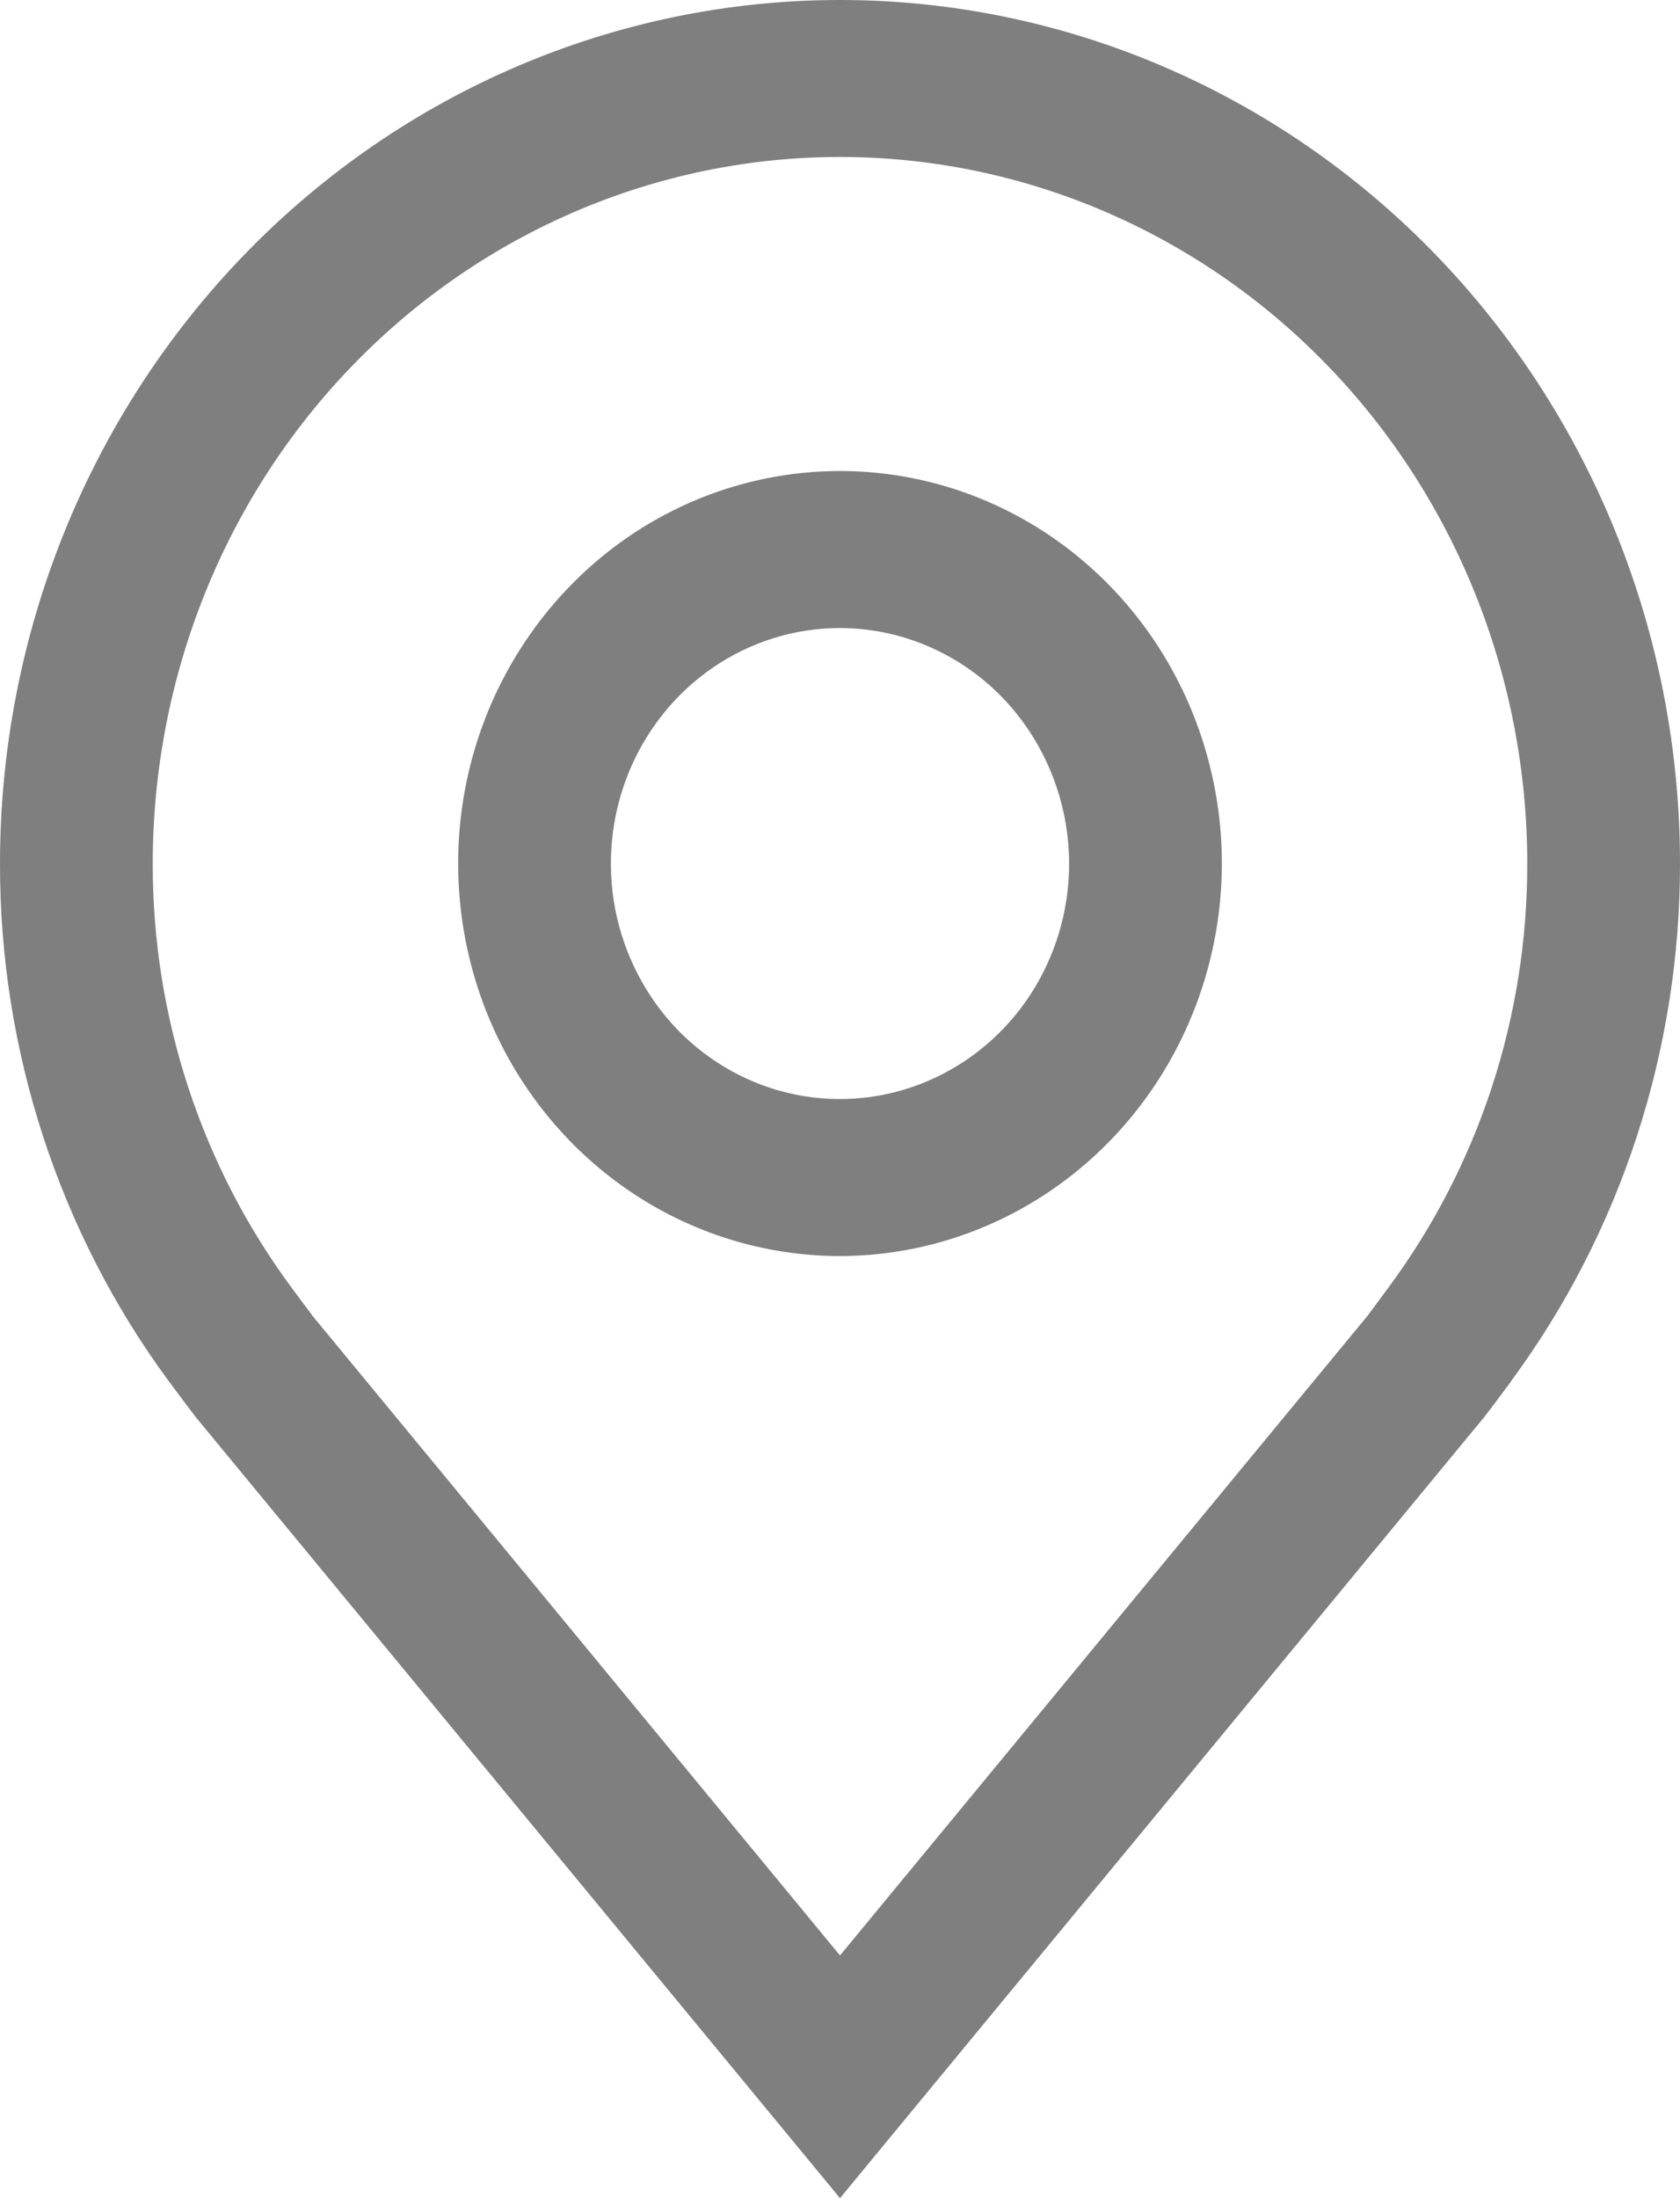 <?xml version="1.0" encoding="UTF-8"?> <svg xmlns="http://www.w3.org/2000/svg" width="13" height="17" viewBox="0 0 13 17" fill="none"><g opacity="0.5"><path d="M6.5 9.714C5.916 9.714 5.344 9.536 4.859 9.203C4.373 8.869 3.994 8.395 3.77 7.84C3.547 7.286 3.488 6.675 3.602 6.086C3.716 5.497 3.998 4.957 4.411 4.532C4.824 4.107 5.35 3.818 5.924 3.701C6.497 3.584 7.091 3.644 7.631 3.874C8.171 4.104 8.632 4.493 8.957 4.992C9.281 5.491 9.455 6.078 9.455 6.679C9.454 7.483 9.142 8.255 8.588 8.824C8.034 9.393 7.283 9.713 6.5 9.714ZM6.5 4.857C6.149 4.857 5.807 4.964 5.515 5.164C5.224 5.364 4.996 5.649 4.862 5.982C4.728 6.314 4.693 6.681 4.761 7.034C4.83 7.387 4.999 7.712 5.246 7.967C5.494 8.221 5.81 8.395 6.154 8.465C6.498 8.535 6.854 8.499 7.178 8.361C7.502 8.223 7.779 7.99 7.974 7.691C8.169 7.391 8.273 7.039 8.273 6.679C8.272 6.196 8.085 5.733 7.753 5.391C7.421 5.05 6.97 4.858 6.5 4.857Z" fill="black"></path><path d="M6.5 17L1.515 10.96C1.446 10.869 1.377 10.778 1.309 10.686C0.458 9.533 -0.002 8.125 4.07974e-06 6.679C4.07974e-06 4.907 0.685 3.209 1.904 1.956C3.123 0.704 4.776 0 6.5 0C8.224 0 9.877 0.704 11.096 1.956C12.315 3.209 13 4.907 13 6.679C13.001 8.125 12.542 9.532 11.691 10.684L11.691 10.686C11.691 10.686 11.513 10.925 11.487 10.957L6.5 17ZM2.253 9.954C2.253 9.954 2.391 10.141 2.422 10.181L6.5 15.123L10.583 10.175C10.609 10.141 10.748 9.952 10.748 9.952C11.444 9.011 11.82 7.861 11.818 6.679C11.818 5.229 11.258 3.839 10.261 2.815C9.263 1.79 7.91 1.214 6.5 1.214C5.09 1.214 3.737 1.79 2.739 2.815C1.742 3.839 1.182 5.229 1.182 6.679C1.18 7.861 1.557 9.012 2.253 9.954Z" fill="black"></path></g></svg> 